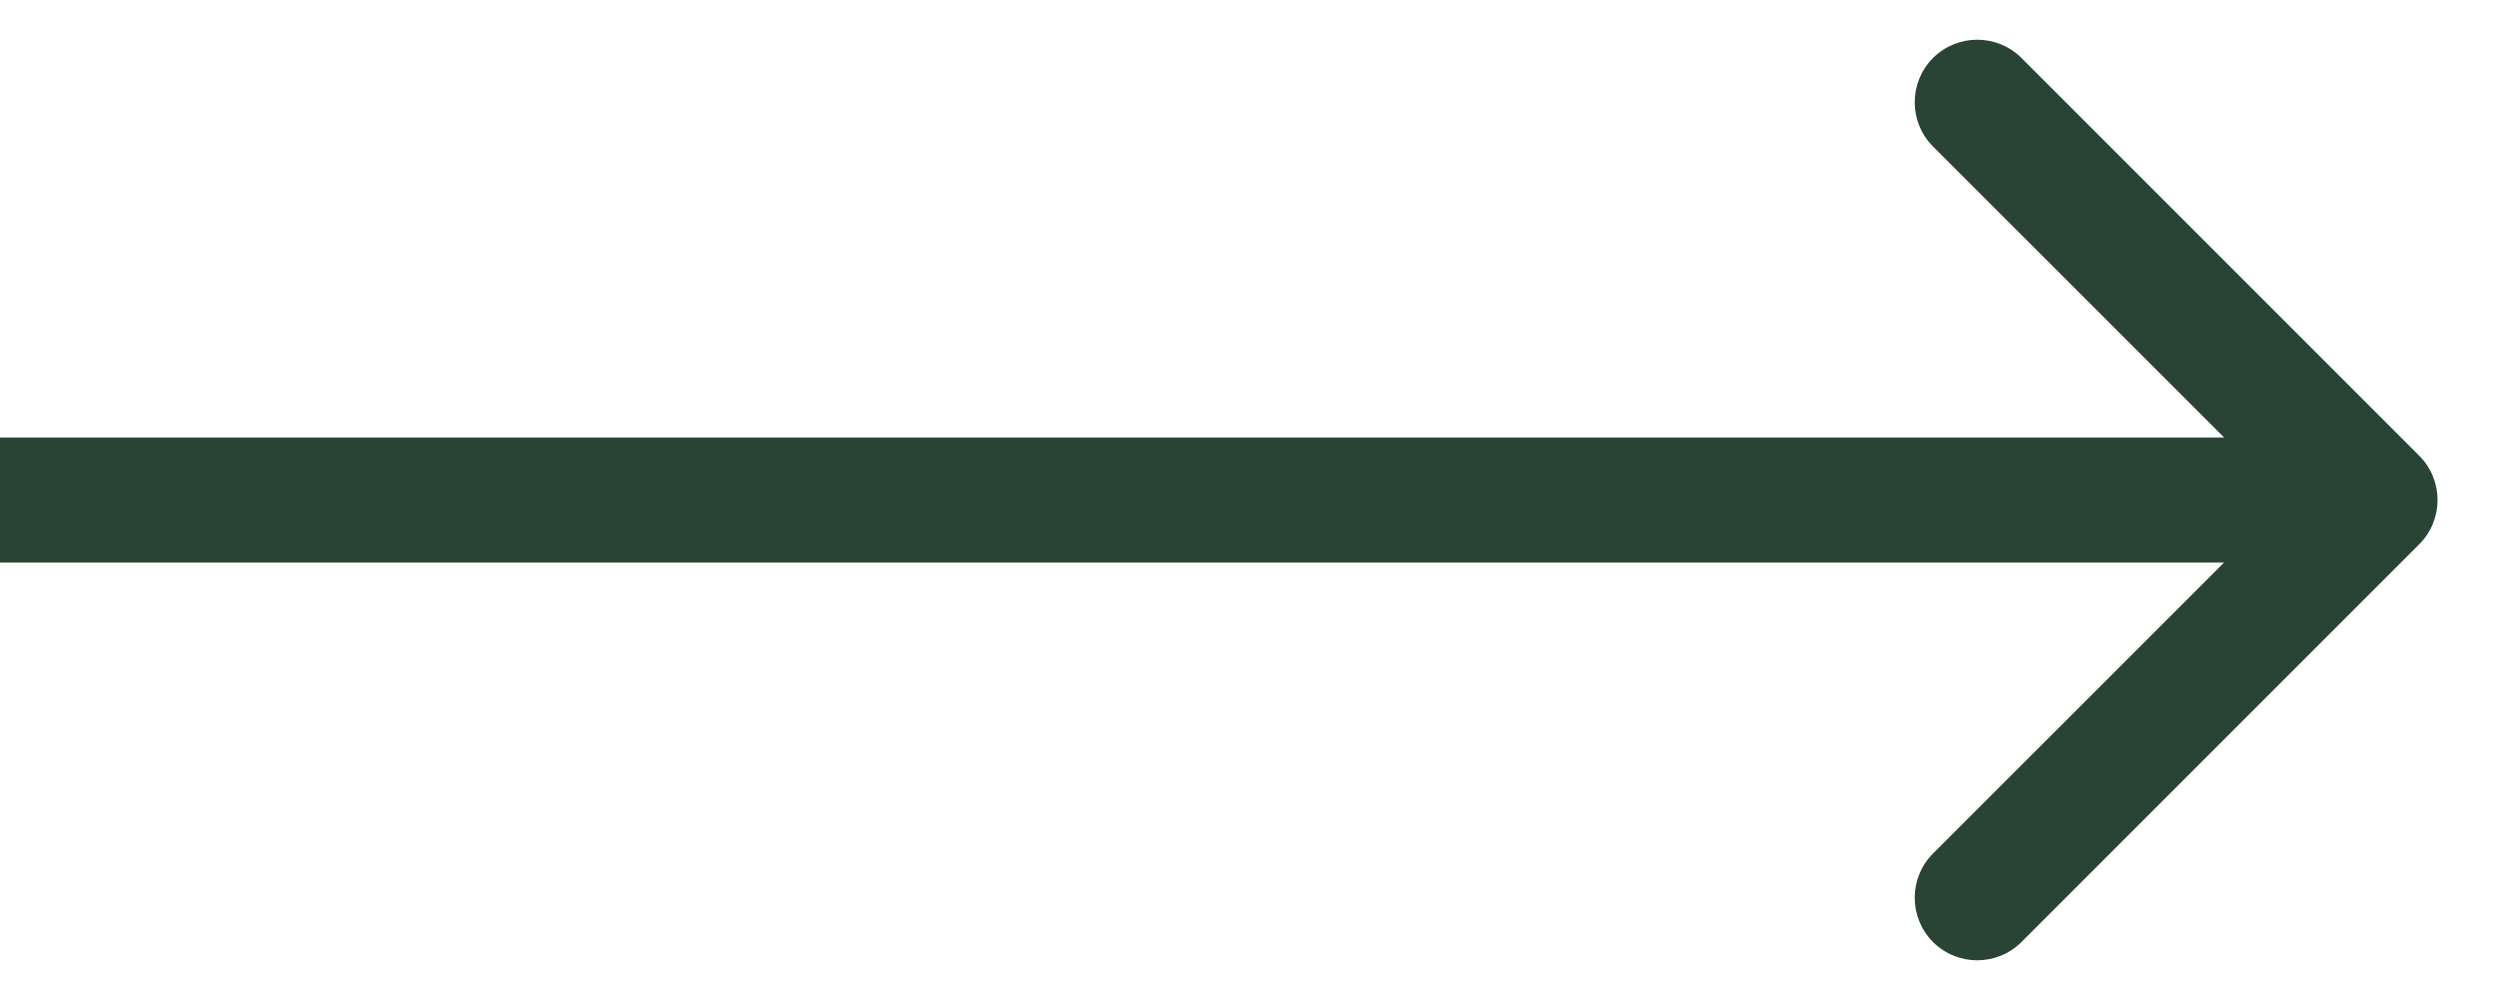 <svg width="20" height="8" viewBox="0 0 20 8" fill="none" xmlns="http://www.w3.org/2000/svg">
<path d="M19.354 4.354C19.549 4.158 19.549 3.842 19.354 3.646L16.172 0.464C15.976 0.269 15.66 0.269 15.464 0.464C15.269 0.66 15.269 0.976 15.464 1.172L18.293 4L15.464 6.828C15.269 7.024 15.269 7.34 15.464 7.536C15.66 7.731 15.976 7.731 16.172 7.536L19.354 4.354ZM0 4.5H19V3.5H0V4.5Z" fill="#294334"/>
</svg>
